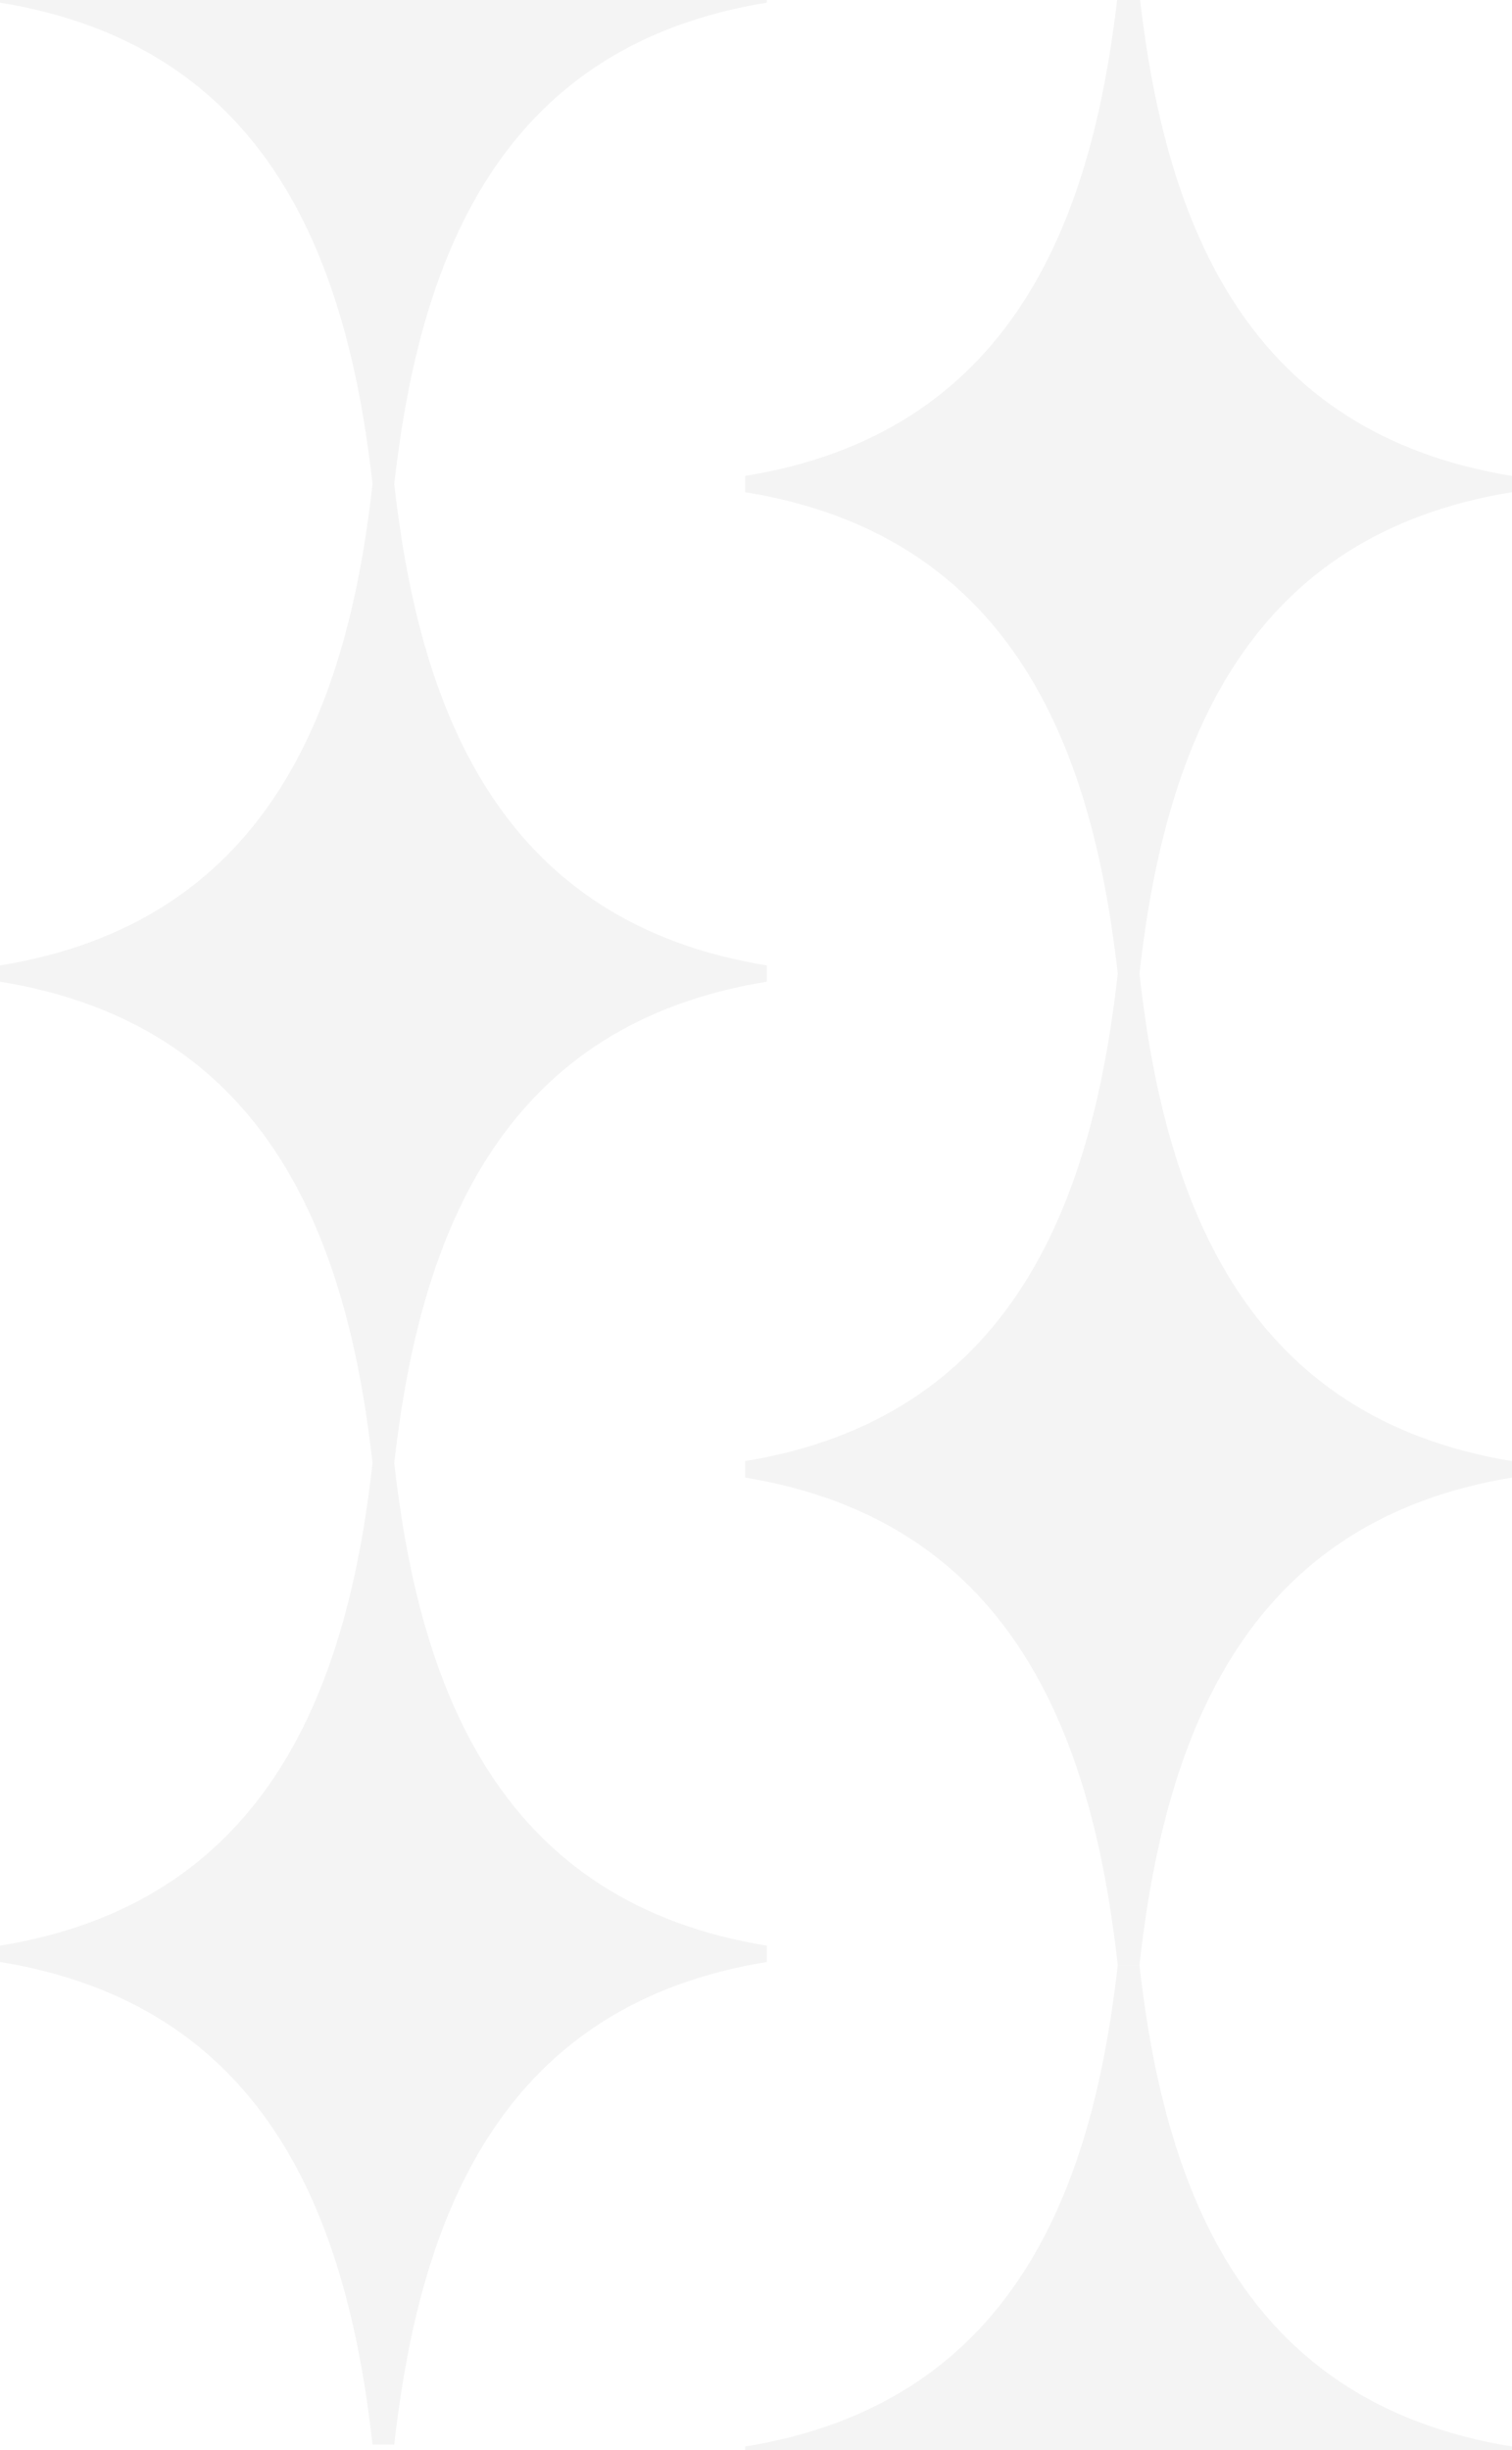 <?xml version="1.0" encoding="utf-8"?>
<svg xmlns="http://www.w3.org/2000/svg" xmlns:v="https://vecta.io/nano" width="489" height="792" fill="#b5b6b6" opacity=".15" fill-rule="evenodd">
  <path d="M0 312.088c84.485-13.714 111.99-79.444 120.477-155.613h7.046C136.01 232.644 163.515 298.374 248 312.088v5.251c-84.485 13.714-111.99 79.443-120.477 155.612h-7.046C111.99 396.782 84.485 331.053 0 317.339v-5.251z"/>
  <path d="M0-4.388C84.485-18.102 111.99-83.831 120.477-160h7.046C136.01-83.831 163.515-18.102 248-4.388V.863c-84.485 13.714-111.99 79.443-120.477 155.612h-7.046C111.99 80.306 84.485 14.577 0 .863v-5.251zM241 153.85c84.485-13.714 111.99-79.443 120.477-155.612h7.046C377.01 74.407 404.515 140.136 489 153.85v5.251c-84.485 13.714-111.99 79.443-120.477 155.612h-7.046C352.99 238.544 325.485 172.815 241 159.101v-5.251zM0 628.962c84.485-13.749 111.99-79.647 120.477-156.011h7.046C136.01 549.315 163.515 615.213 248 628.962v5.264c-84.485 13.75-111.99 79.647-120.477 156.012h-7.046C111.99 713.873 84.485 647.976 0 634.226v-5.264z"/>
  <path d="M241 472.32c84.485-13.89 111.99-80.461 120.477-157.607h7.046C377.01 391.859 404.515 458.43 489 472.32v5.319c-84.485 13.89-111.99 80.461-120.477 157.607h-7.046C352.99 558.1 325.485 491.529 241 477.639v-5.319z"/>
  <path d="M241 790.858c84.485-13.714 111.99-79.443 120.477-155.612h7.046C377.01 711.415 404.515 777.144 489 790.858v5.251c-84.485 13.714-111.99 79.443-120.477 155.612h-7.046C352.99 875.552 325.485 809.823 241 796.109v-5.251z"/>
</svg>